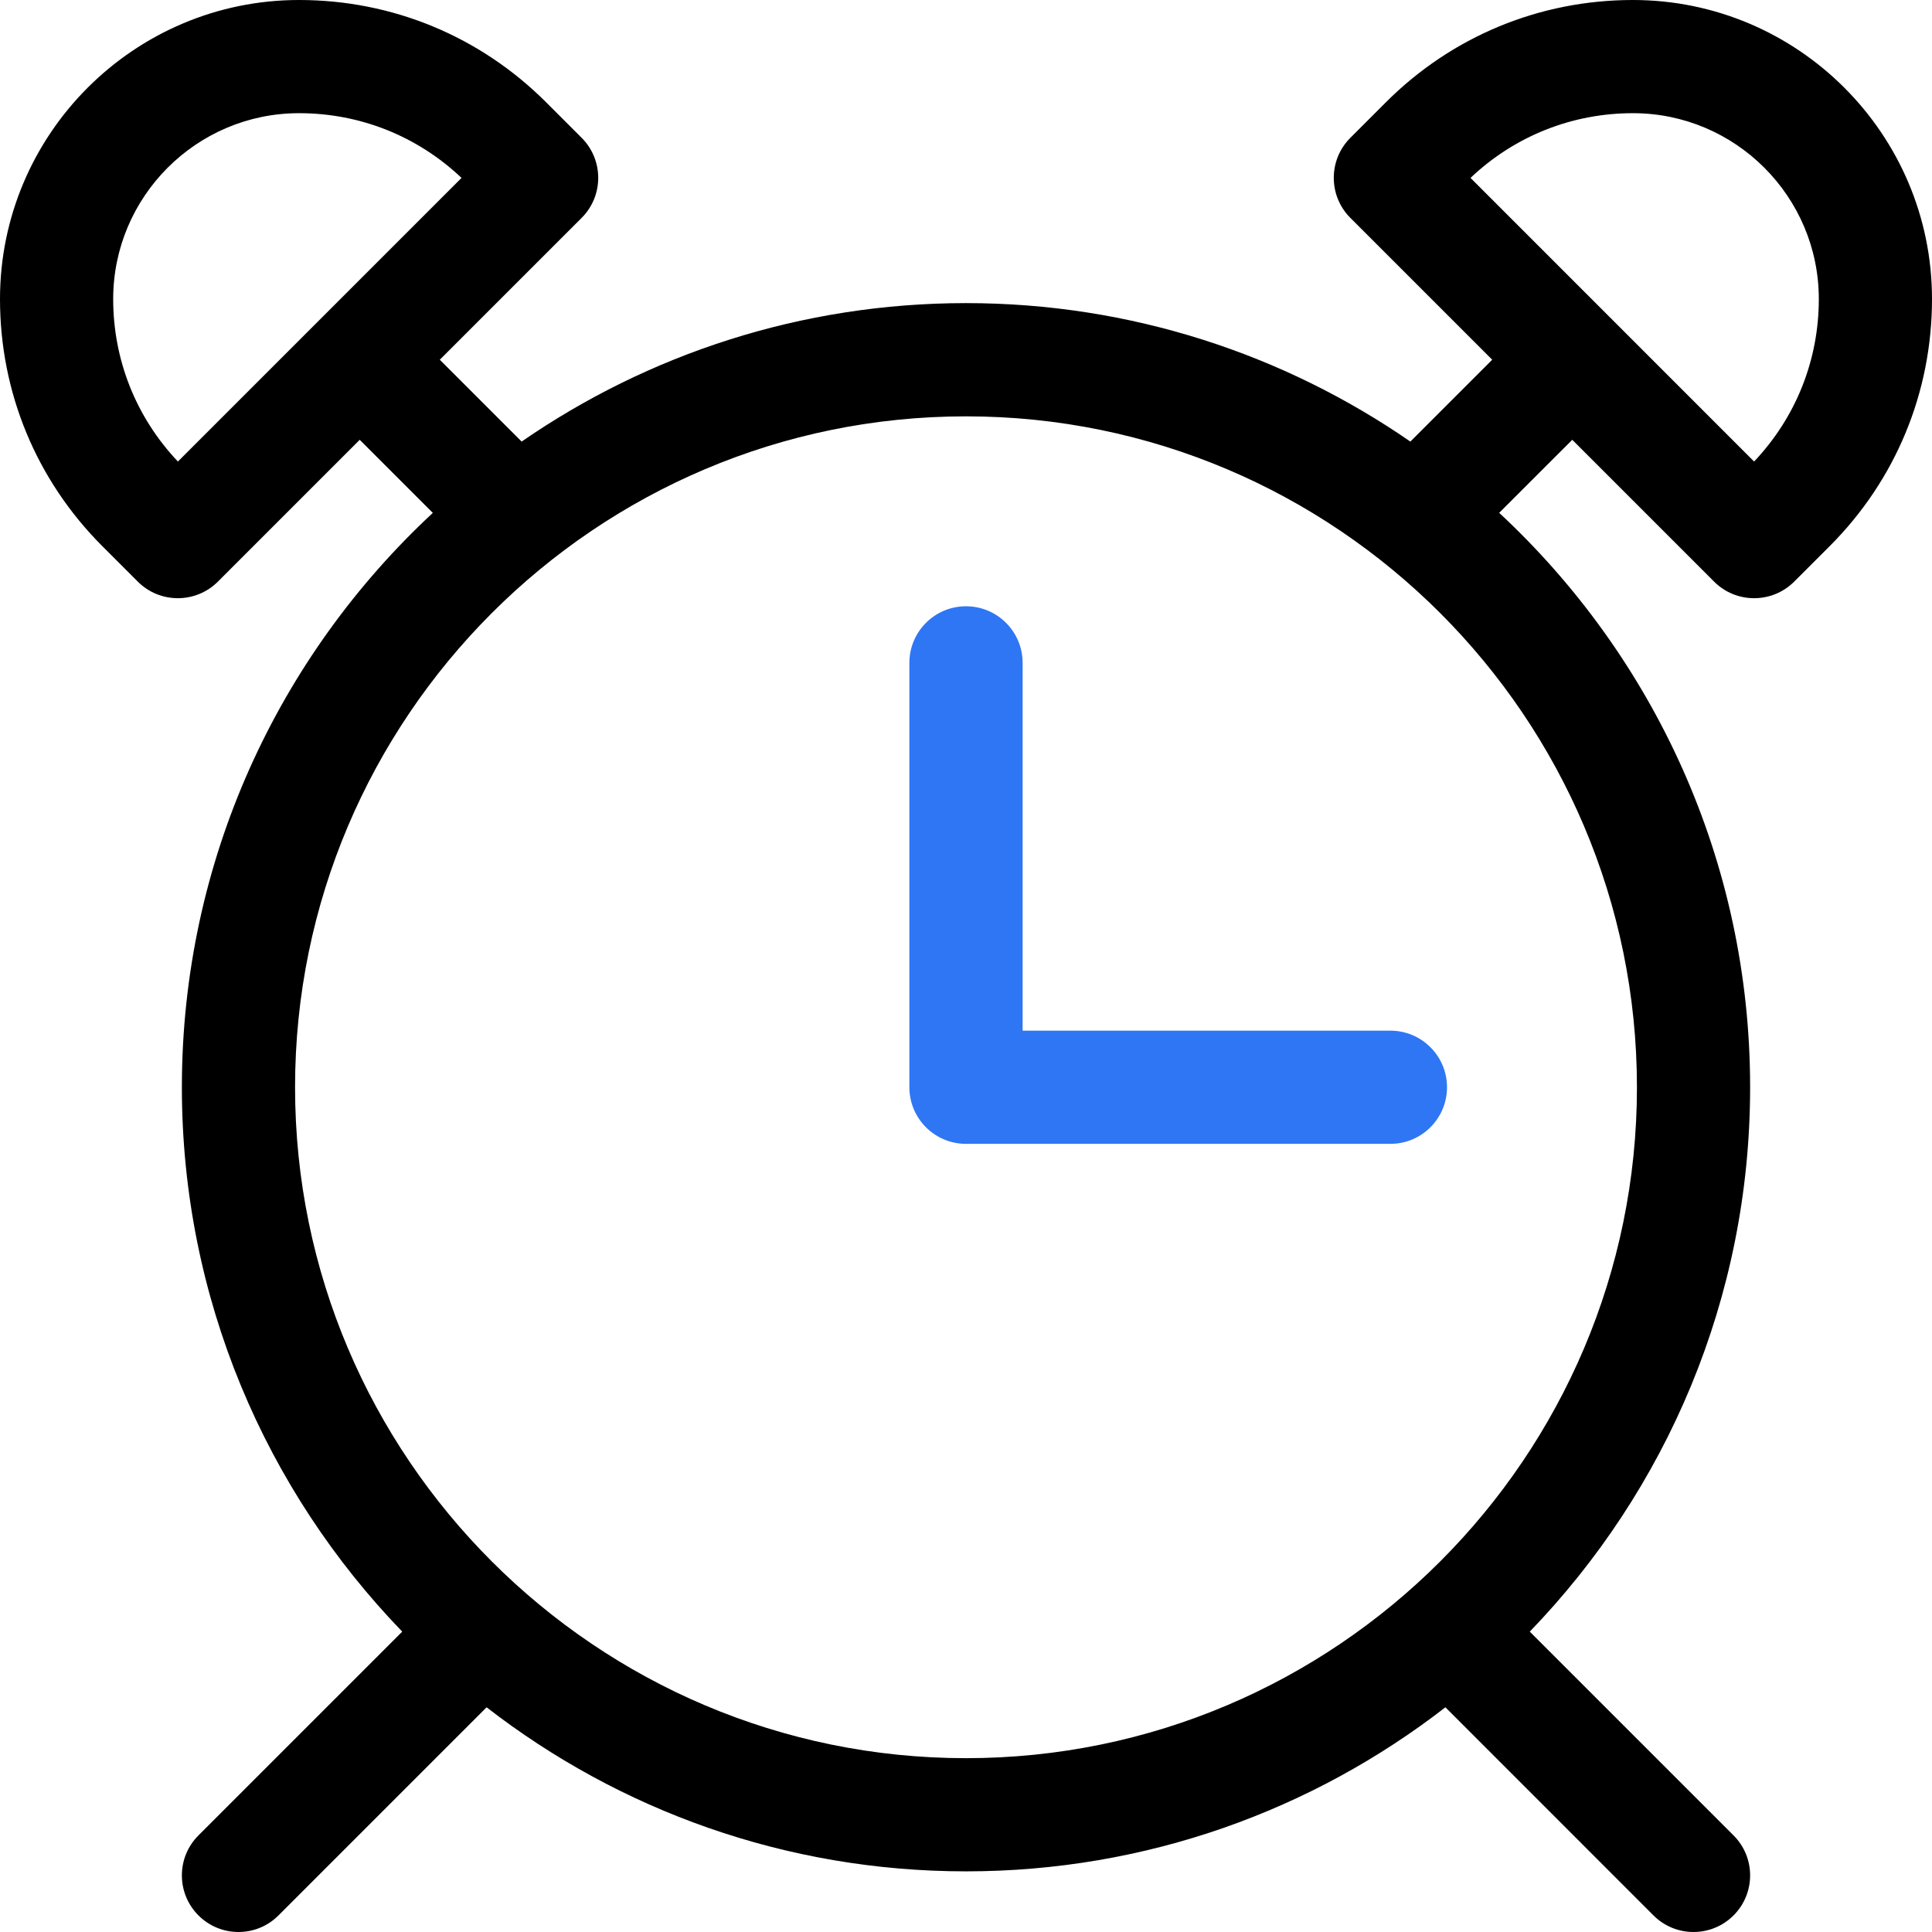 <svg width="36" height="36" viewBox="0 0 36 36" fill="none" xmlns="http://www.w3.org/2000/svg">
<g clip-path="url(#clip0_1420_1351)">
<path d="M25.908 19.205H19.055V12.352C19.055 11.769 18.583 11.297 18 11.297C17.417 11.297 16.945 11.769 16.945 12.352V20.259C16.945 20.842 17.417 21.314 18 21.314H25.908C26.49 21.314 26.963 20.842 26.963 20.259C26.963 19.677 26.49 19.205 25.908 19.205Z" fill="#2E76F4"/>
<path d="M30.427 0C28.688 0 27.053 0.677 25.824 1.906L25.162 2.568C24.75 2.98 24.75 3.648 25.162 4.06L27.805 6.703L26.28 8.228C23.925 6.602 21.072 5.648 18 5.648C14.928 5.648 12.075 6.602 9.72 8.228L8.195 6.703L10.838 4.06C11.25 3.648 11.25 2.98 10.838 2.568L10.176 1.906C8.947 0.677 7.312 0 5.572 0C2.5 0 0 2.499 0 5.573C0 7.312 0.677 8.947 1.906 10.176L2.568 10.838C2.98 11.25 3.648 11.249 4.06 10.838L6.703 8.195L8.065 9.557C5.191 12.227 3.389 16.036 3.389 20.259C3.389 24.196 4.954 27.773 7.495 30.403L3.698 34.2C3.286 34.611 3.286 35.279 3.698 35.691C4.11 36.103 4.778 36.103 5.189 35.691L9.067 31.813C11.539 33.729 14.639 34.87 18 34.87C21.361 34.87 24.461 33.729 26.933 31.813L30.81 35.691C31.222 36.103 31.89 36.103 32.302 35.691C32.714 35.279 32.714 34.611 32.302 34.2L28.505 30.403C31.045 27.773 32.611 24.196 32.611 20.259C32.611 16.036 30.809 12.227 27.935 9.556L29.297 8.195L31.94 10.838C32.352 11.25 33.02 11.249 33.432 10.838L34.094 10.176C35.323 8.947 36 7.312 36 5.572C36 2.5 33.501 0 30.427 0ZM3.315 8.6C2.537 7.779 2.109 6.709 2.109 5.572C2.109 3.667 3.659 2.109 5.573 2.109C6.709 2.109 7.779 2.537 8.6 3.315L3.315 8.6ZM30.502 20.259C30.502 27.153 24.893 32.761 18 32.761C11.107 32.761 5.498 27.153 5.498 20.259C5.498 13.366 11.107 7.758 18 7.758C24.893 7.758 30.502 13.366 30.502 20.259ZM32.685 8.6L27.401 3.315C28.221 2.537 29.291 2.109 30.428 2.109C32.333 2.109 33.891 3.659 33.891 5.573C33.891 6.709 33.463 7.779 32.685 8.6Z" fill="black"/>
</g>
<defs>
<clipPath id="clip0_1420_1351">
<rect width="36" height="36" fill="white"/>
</clipPath>
</defs>
</svg>
